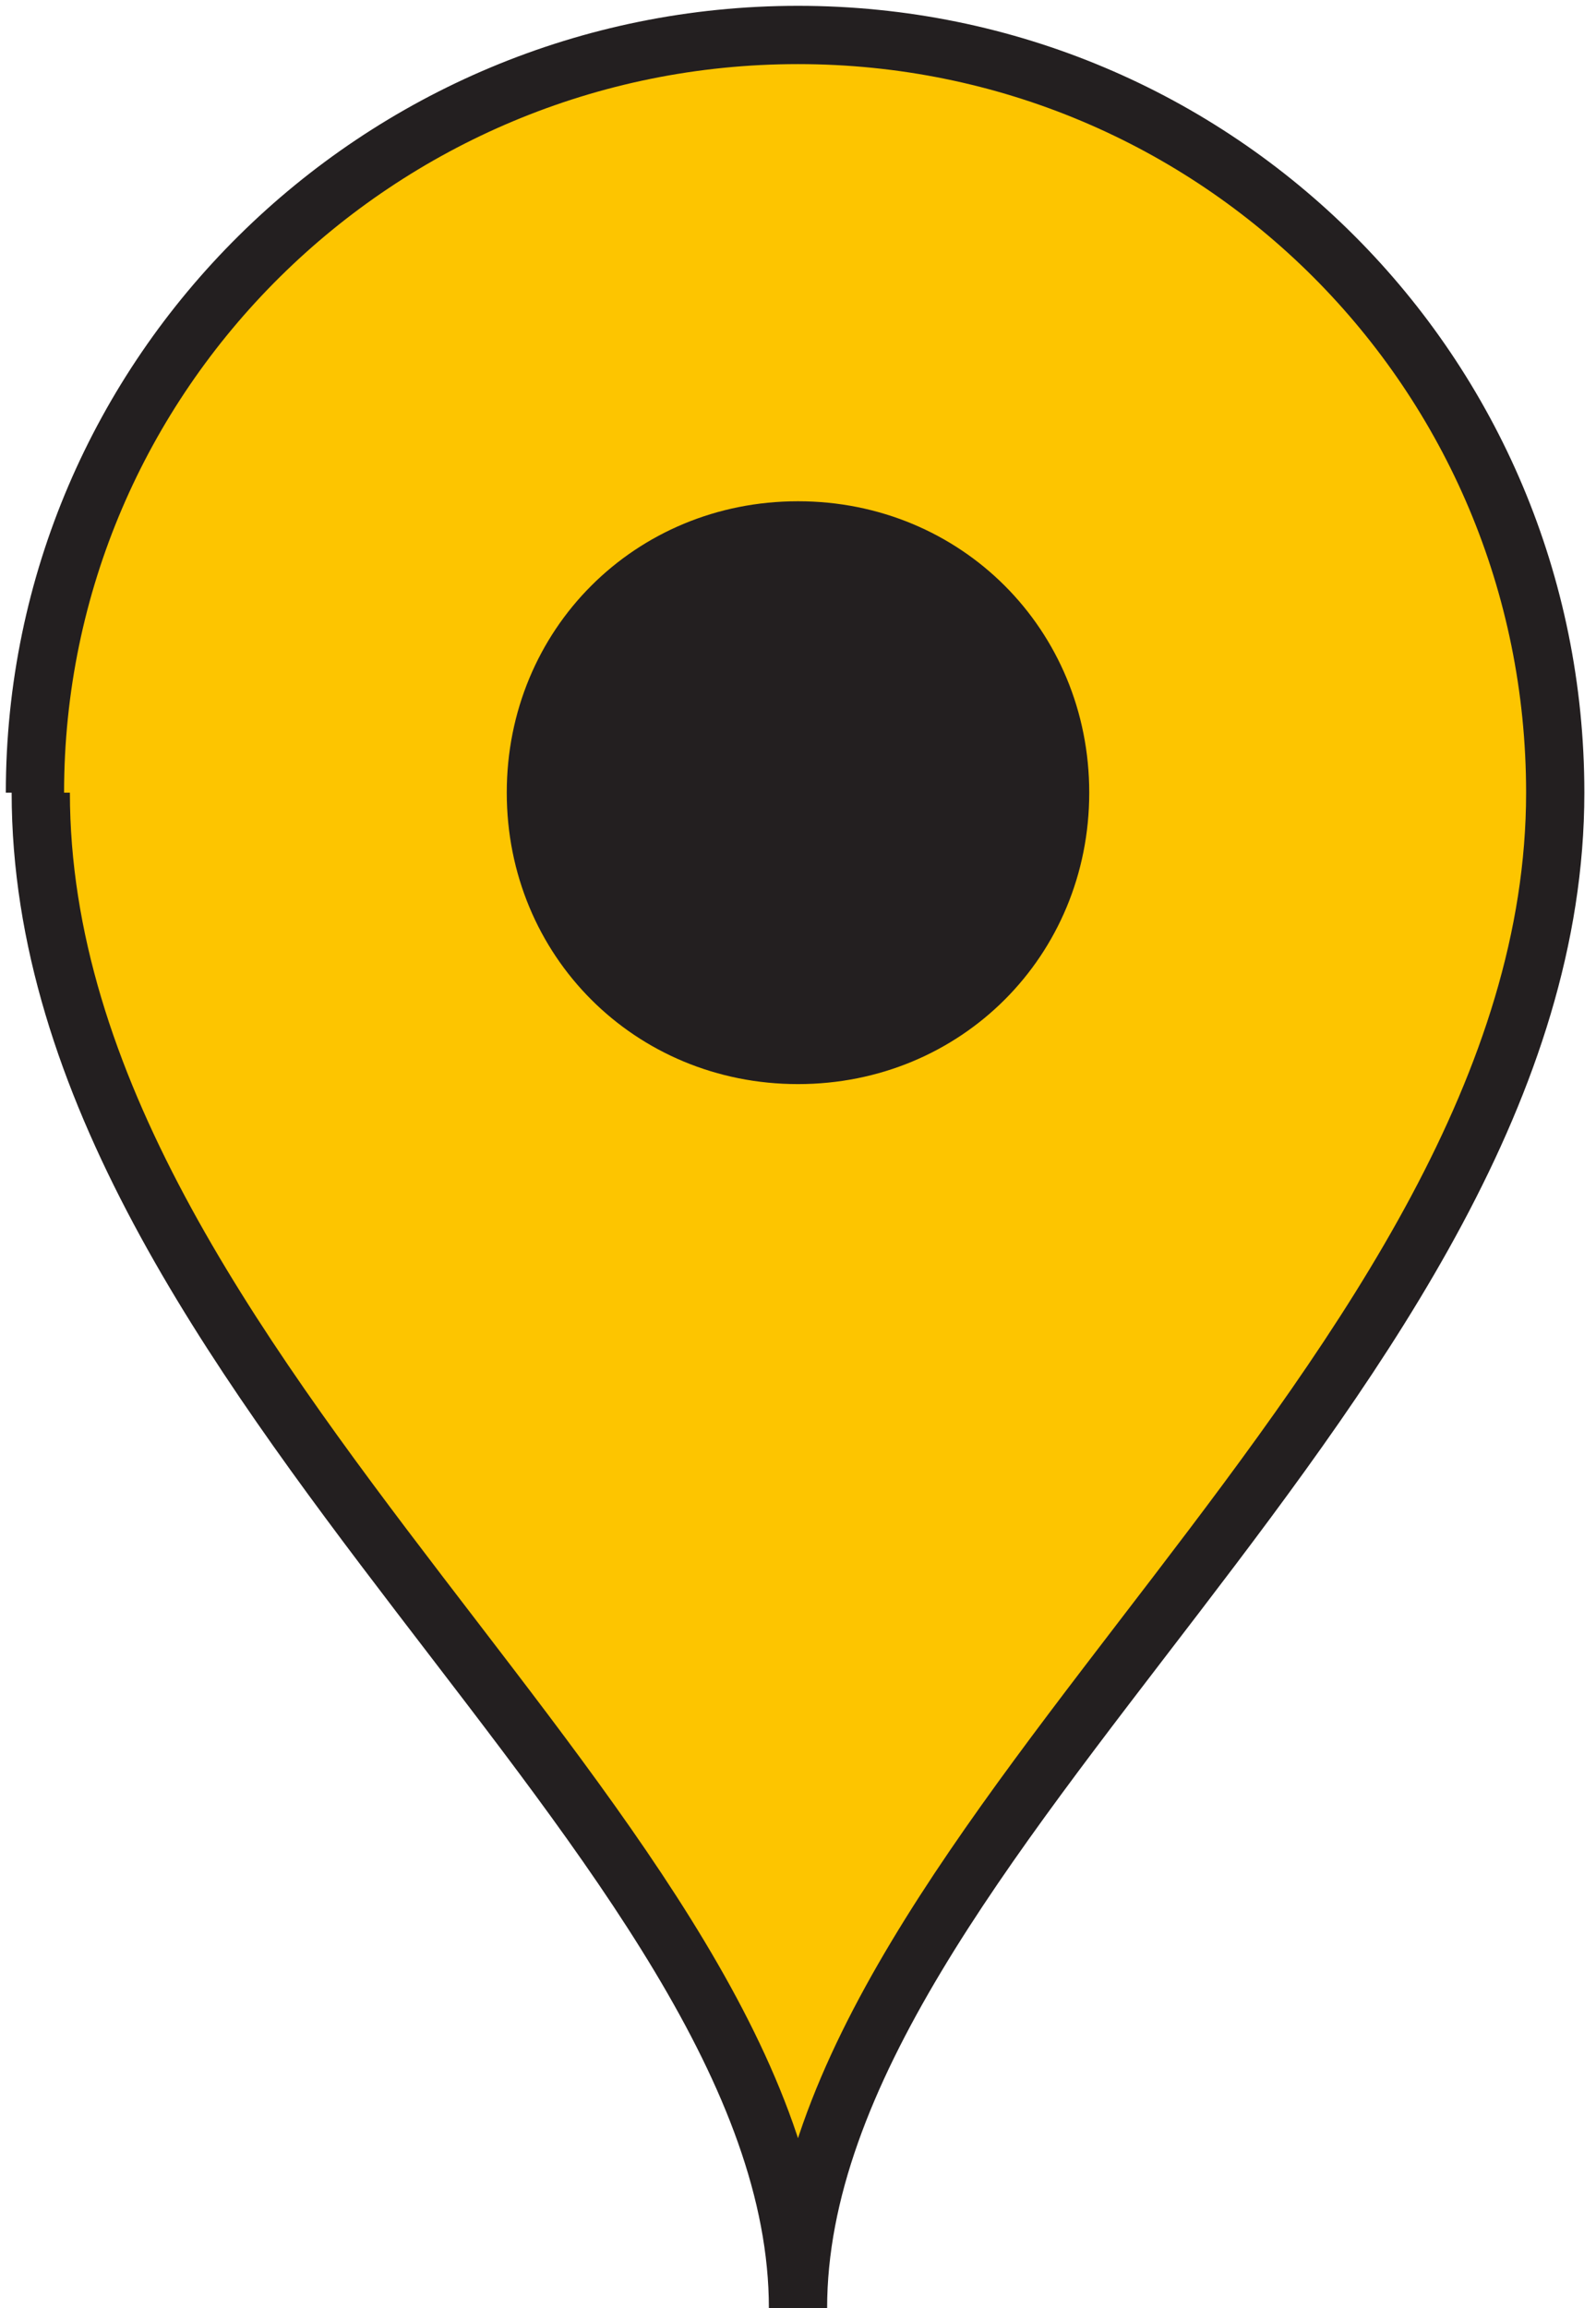 <?xml version="1.0" encoding="UTF-8"?>
<svg xmlns="http://www.w3.org/2000/svg" version="1.1" viewBox="0 0 27.4 39.6">
  <defs>
    <style>
      .cls-1 {
        fill: #fdc500;
      }

      .cls-2 {
        fill: #231f20;
      }

      .cls-3 {
        fill: none;
        stroke: #231f20;
        stroke-width: 1px;
      }
    </style>
  </defs>
  <!-- Generator: Adobe Illustrator 28.7.1, SVG Export Plug-In . SVG Version: 1.2.0 Build 142)  -->
  <g>
    <g id="Layer_1">
      <g>
        <path class="cls-1" d="M.7,13.6c0,10,13,18,13,26,0-8,13-16,13-26,0-7.2-5.8-13-13-13S.6,6.4.6,13.6"/>
        <path class="cls-3" d="M.7,13.6c0,10,13,18,13,26,0-8,13-16,13-26,0-7.2-5.8-13-13-13S.6,6.4.6,13.6"/>
        <path class="cls-2" d="M13.7,18.6c2.8,0,5-2.2,5-5s-2.2-5-5-5-5,2.2-5,5,2.2,5,5,5"/>
      </g>
    </g>
  </g>
</svg>